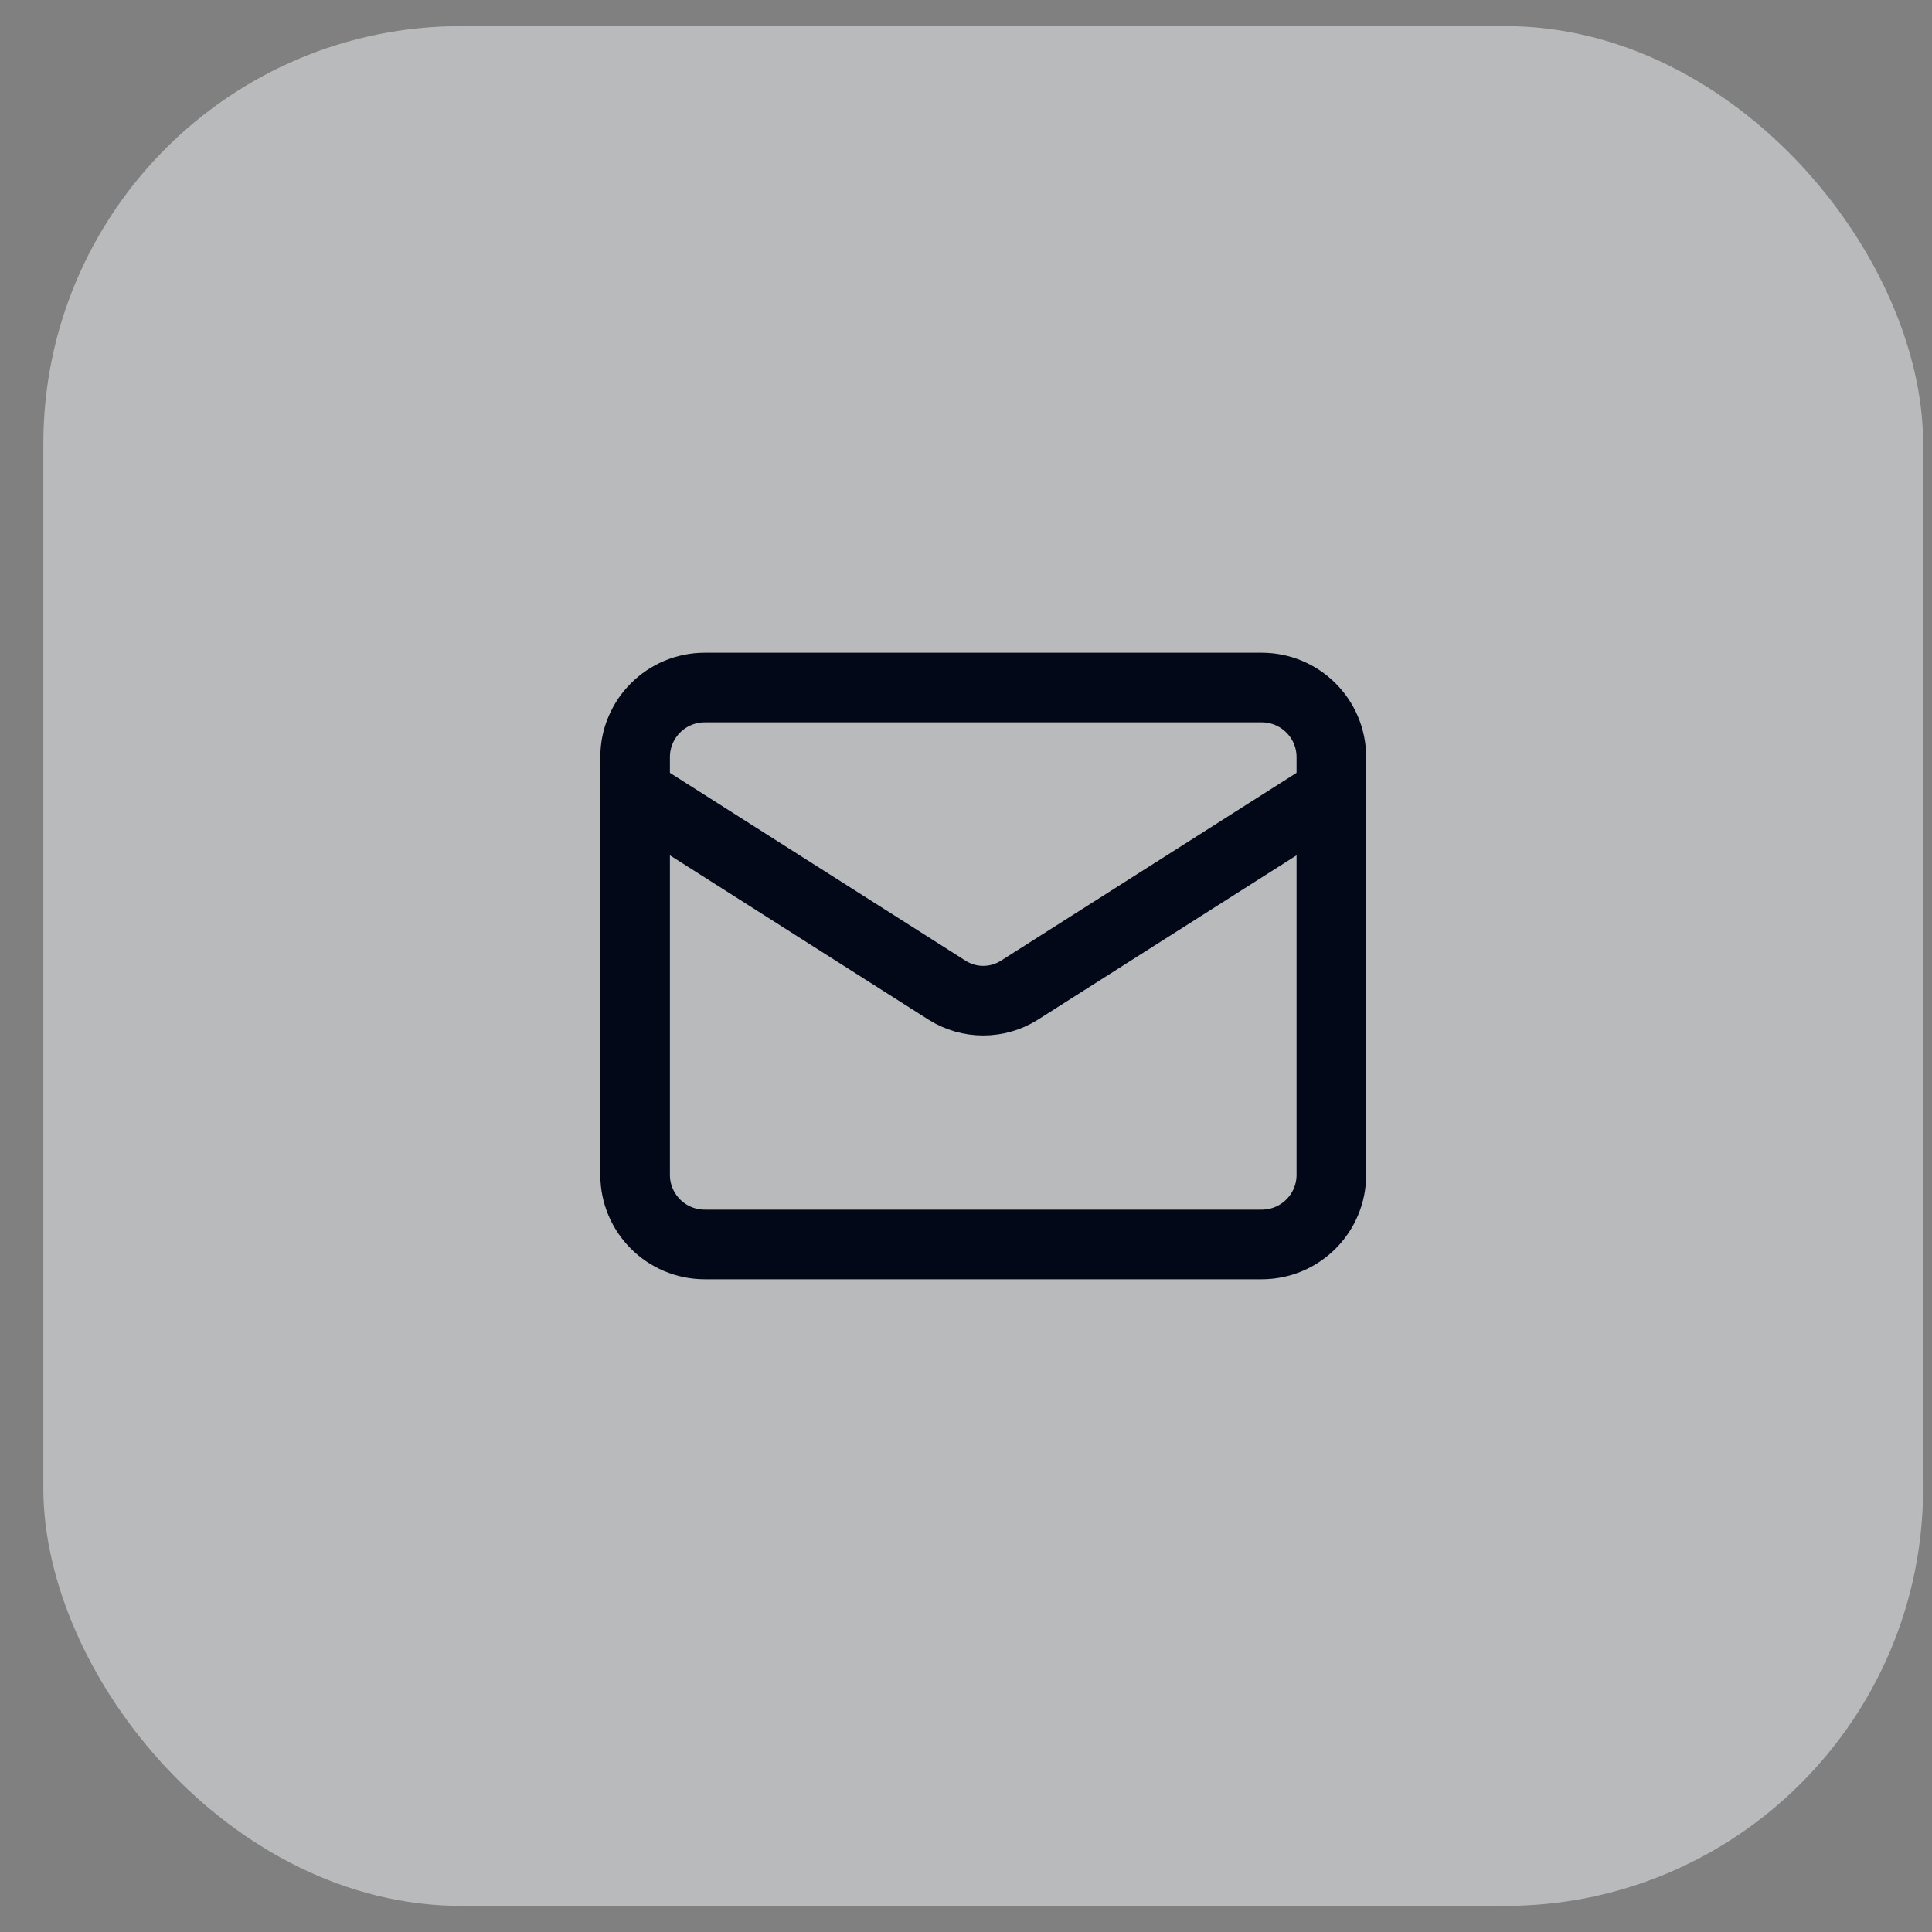 <svg width="37" height="37" viewBox="0 0 37 37" fill="none" xmlns="http://www.w3.org/2000/svg">
<rect x="0" y="0" width="37" height="37" fill="#808080" stroke="none"/>
<rect x="0.83" y="0.5" width="36" height="36" rx="8" fill="#F3F5F7" fill-opacity="0.5"/>
<path d="M24.163 13.167H13.497C12.76 13.167 12.163 13.764 12.163 14.5V22.5C12.163 23.236 12.76 23.833 13.497 23.833H24.163C24.9 23.833 25.497 23.236 25.497 22.5V14.5C25.497 13.764 24.9 13.167 24.163 13.167Z" stroke="#020817" stroke-width="1.333" stroke-linecap="round" stroke-linejoin="round"/>
<path d="M25.497 15.167L19.517 18.967C19.311 19.096 19.073 19.164 18.83 19.164C18.587 19.164 18.349 19.096 18.143 18.967L12.163 15.167" stroke="#020817" stroke-width="1.333" stroke-linecap="round" stroke-linejoin="round"/>
</svg>
